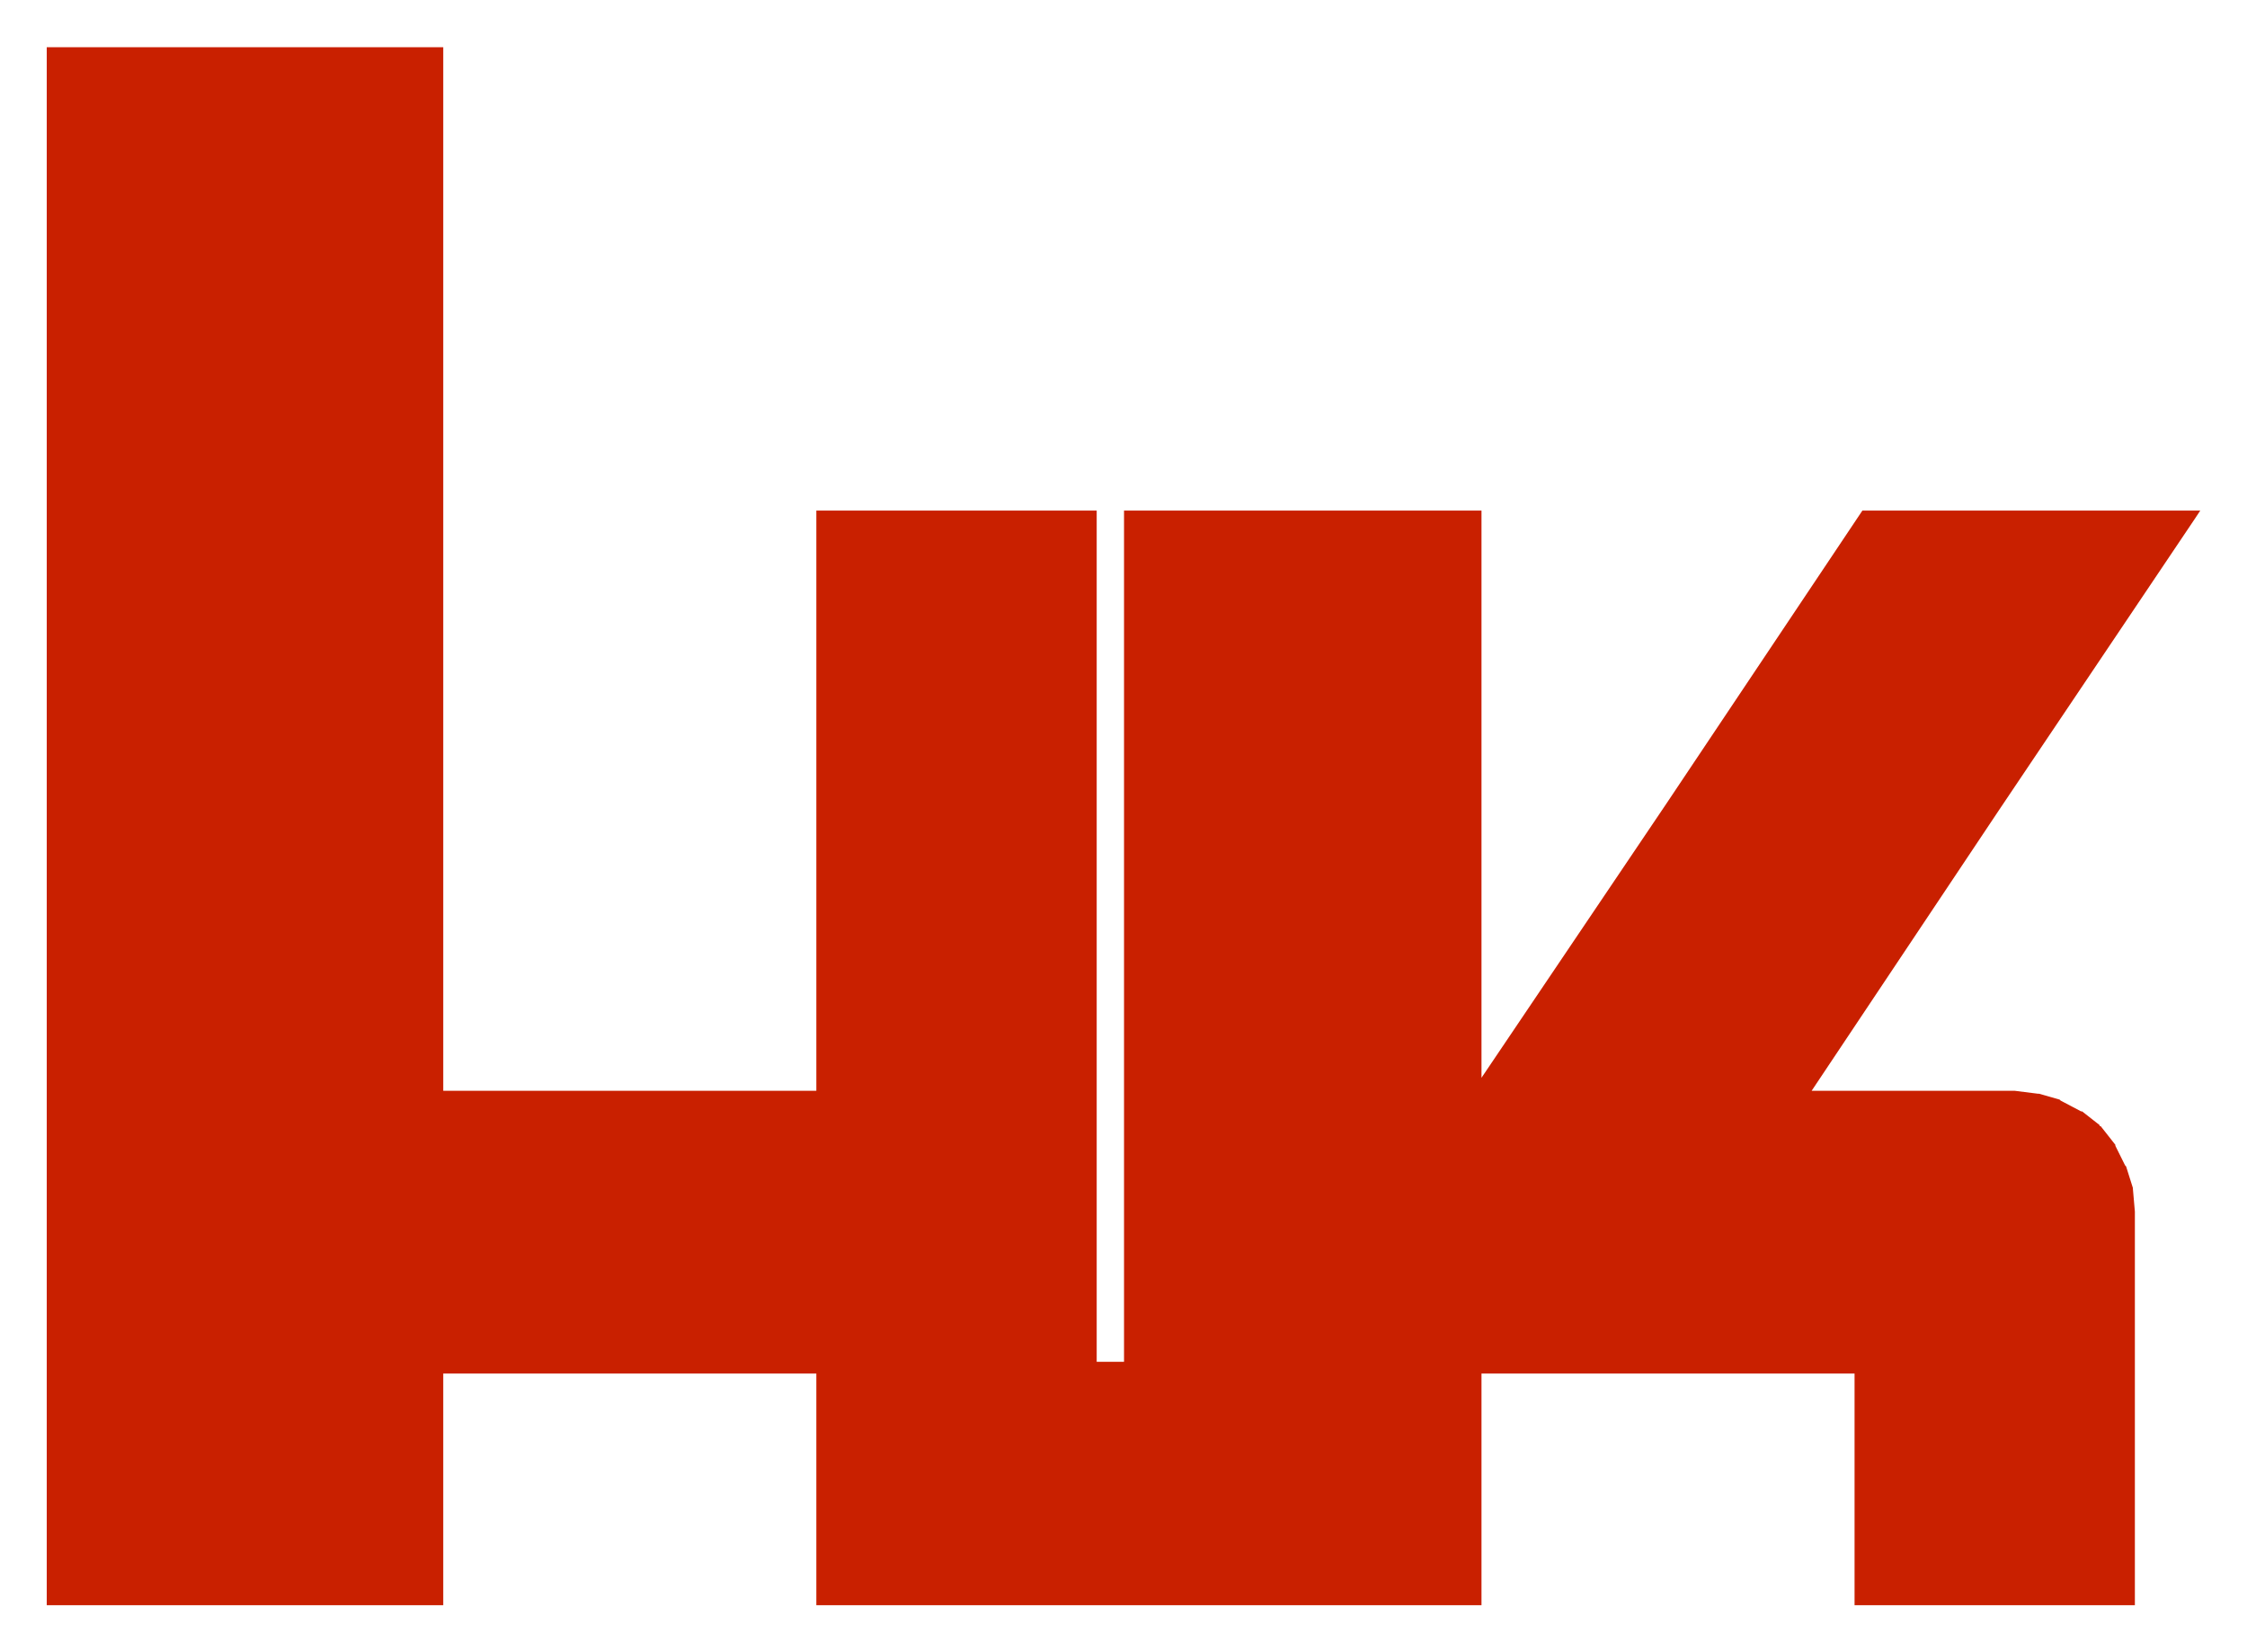 <?xml version="1.0" encoding="UTF-8" standalone="no"?>
<!DOCTYPE svg PUBLIC "-//W3C//DTD SVG 1.1//EN" "http://www.w3.org/Graphics/SVG/1.1/DTD/svg11.dtd">
<!-- Created with Inkscape (http://www.inkscape.org/) by Marsupilami -->
<svg
   xmlns:svg="http://www.w3.org/2000/svg"
   xmlns="http://www.w3.org/2000/svg"
   version="1.1"
   id="svg4486"
   width="1024"
   height="753"
   viewBox="-2.137 -2.137 102.739 75.508">
  <defs
     id="defs4488" />
  <path
     id="path3857"
     d="m 0,0 0,0.27 0,17.686 0,17.641 0,17.686 0,17.686 0,0.268 0.268,0 8.799,0 8.795,0 0.268,0 0,-0.268 0,-5.297 0,-5.027 8.531,0 8.527,0 0,5.027 0,5.297 0,0.268 0.268,0 14.916,0 14.961,0 0.268,0 0,-0.268 0,-5.297 0,-5.027 8.529,0 8.529,0 0,5.027 0,5.297 0,0.268 0.268,0 6.117,0 6.162,0 0.27,0 0,-0.268 0,-8.844 0,-8.842 0,-0.045 -0.09,-1.033 0,-0.045 -0.312,-0.988 -0.045,-0.045 -0.445,-0.896 0,-0.045 -0.672,-0.854 -0.045,0 0,-0.045 -0.803,-0.629 -0.045,0 -0.938,-0.494 -0.045,-0.045 -0.938,-0.268 -0.045,0 -1.07,-0.135 -0.045,0 -4.869,0 -4.373,0 8.57,-12.838 8.932,-13.287 0.268,-0.404 -0.49,0 -7.412,0 -7.414,0 -0.133,0 -0.09,0.135 -8.887,13.287 -8.439,12.512 0,-12.377 0,-13.285 0,-0.271 -0.268,0 -7.904,0 -7.904,0 -0.268,0 0,0.271 0,13.016 0,12.928 0,12.703 -0.625,0 -0.625,0 0,-12.703 0,-12.928 0,-13.016 0,-0.271 -0.27,0 -6.162,0 -6.119,0 -0.268,0 0,0.271 0,13.285 0,12.973 -8.527,0 -8.531,0 0,-15.621 0,-15.934 0,-15.891 0,-0.27 -0.268,0 -8.795,0 -8.799,0 -0.268,0 z"
     style="fill:#c92000;fill-opacity:1;fill-rule:evenodd;stroke:none" />
</svg>
<!-- version: 20171223, original size: 98.465012 71.234367, border: 3% -->
